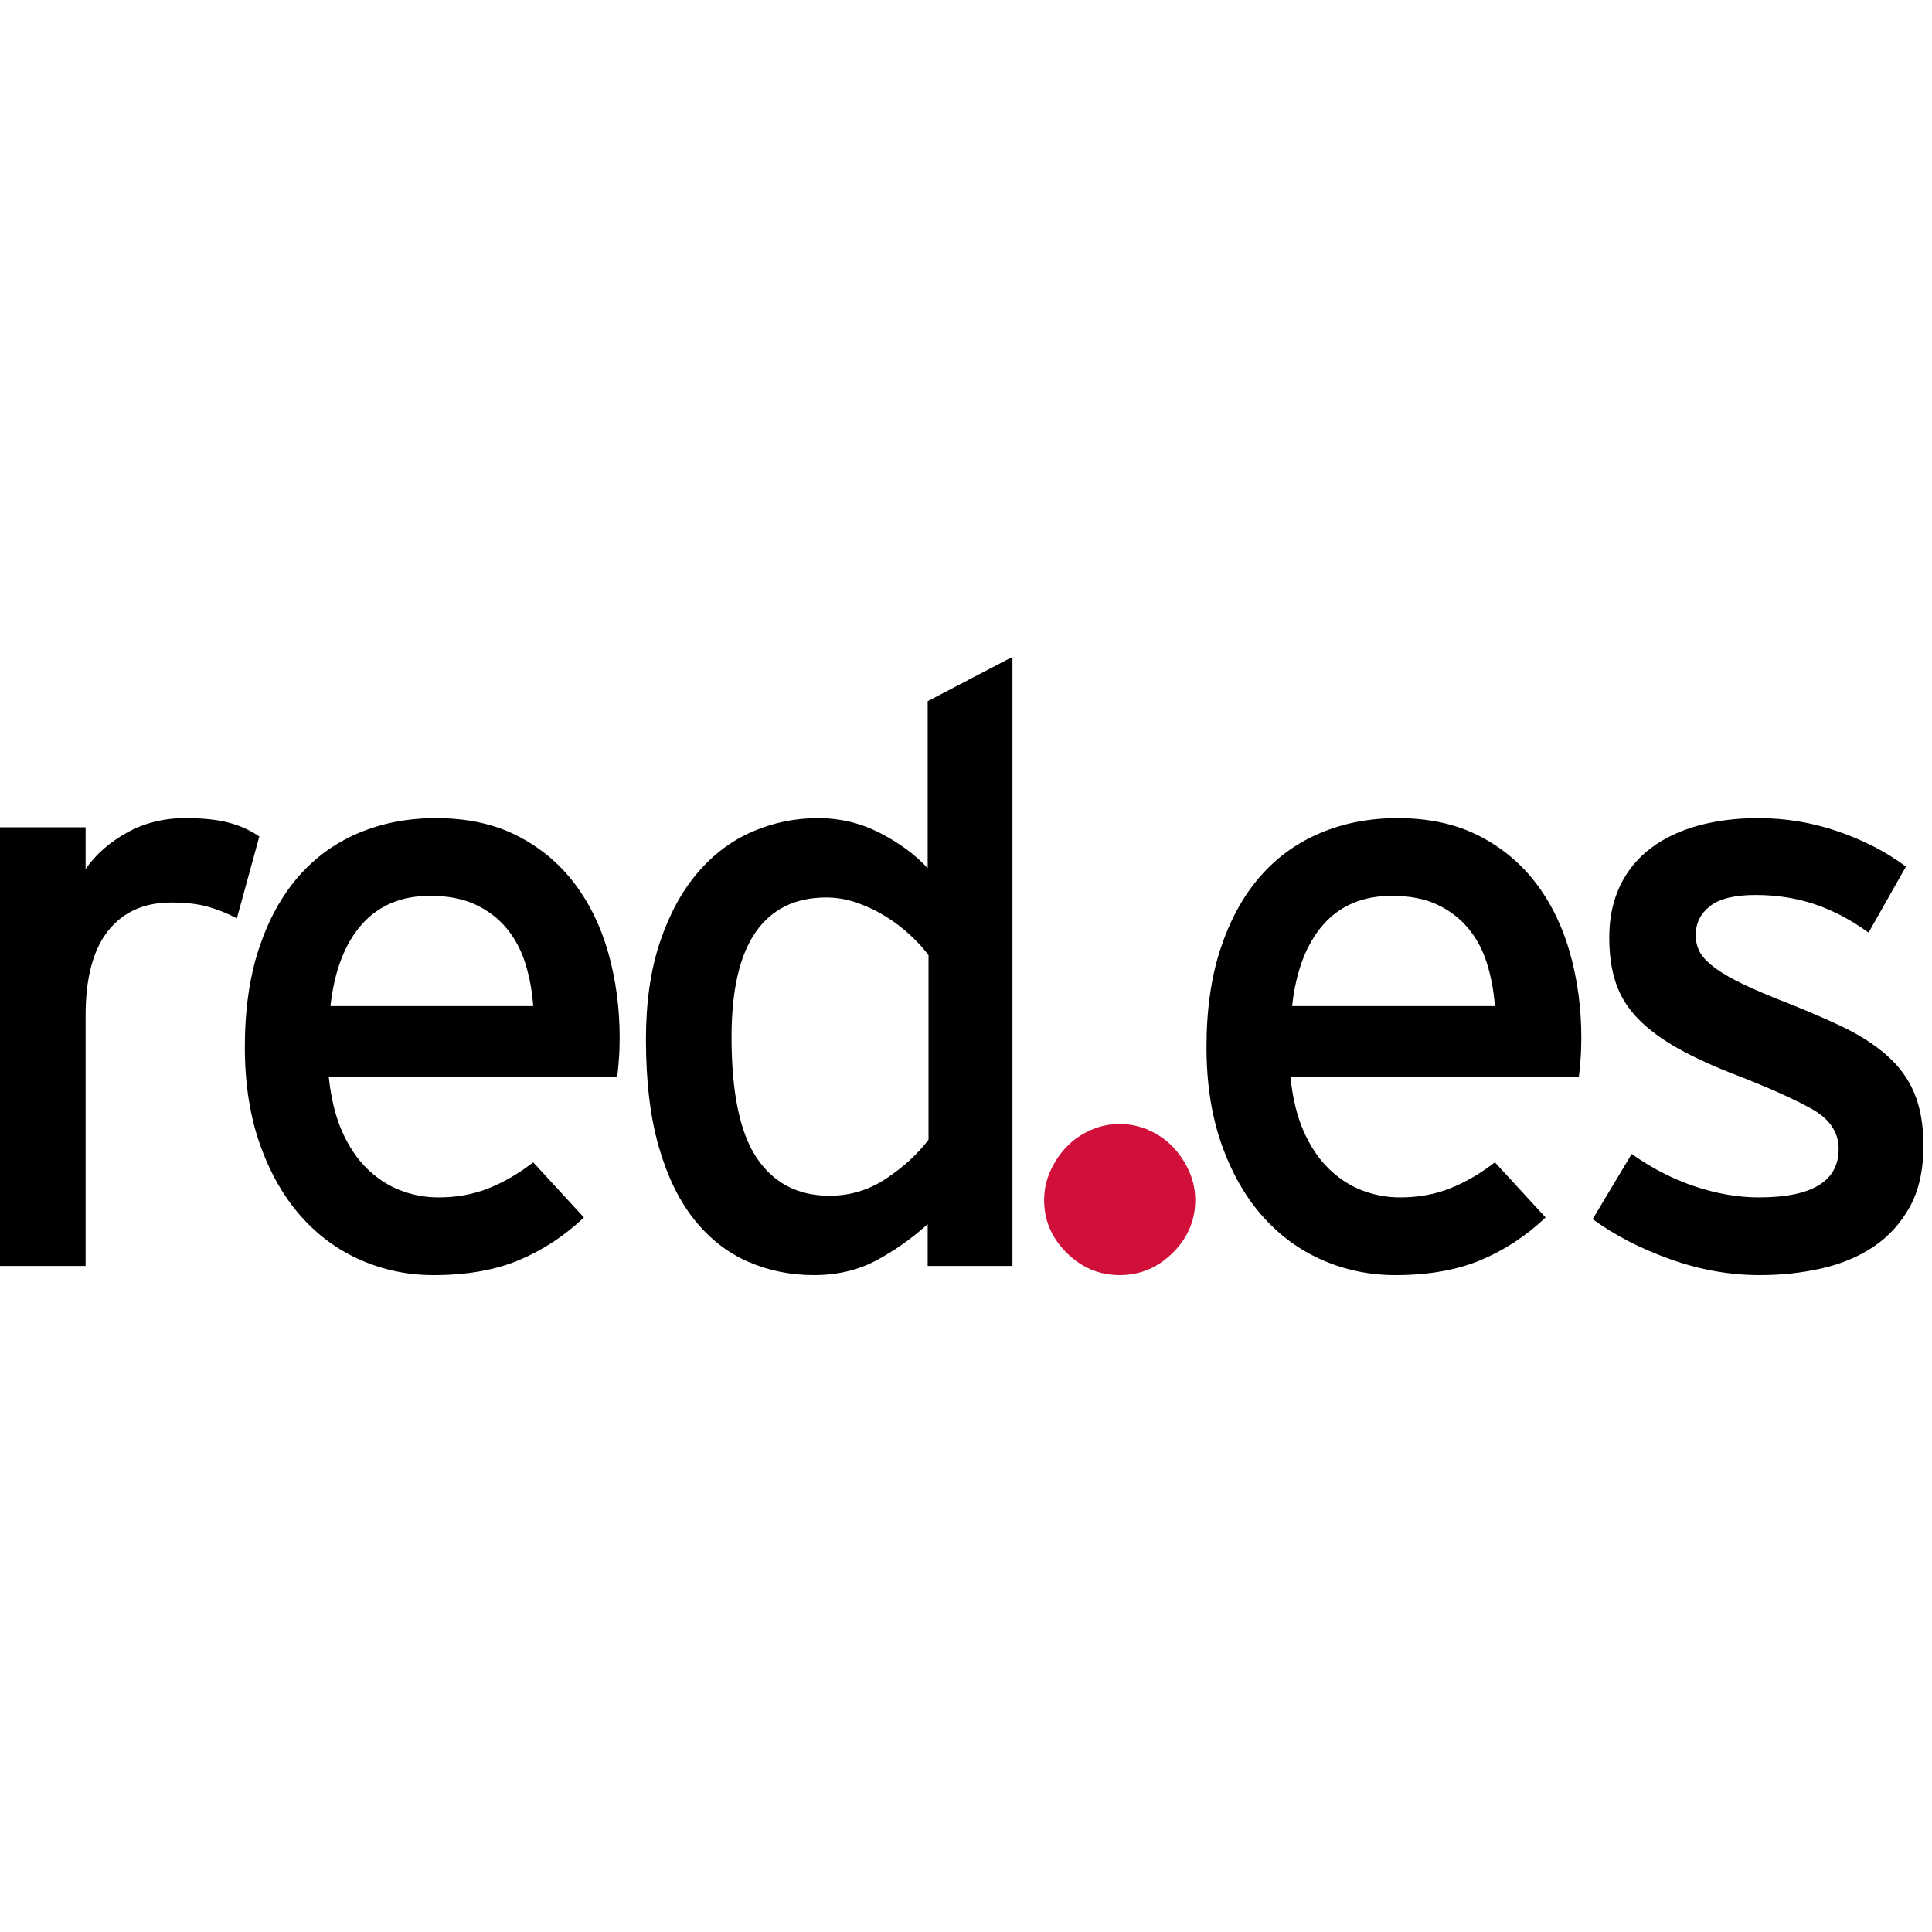 <svg xmlns="http://www.w3.org/2000/svg" width="100" height="100" viewBox="0 0 100 100" fill="none"><path fill-rule="evenodd" clip-rule="evenodd" d="M57.955 66C59.011 66 59.927 65.615 60.703 64.844C61.478 64.073 61.866 63.163 61.866 62.113C61.866 61.589 61.759 61.089 61.544 60.613C61.33 60.137 61.049 59.719 60.703 59.358C60.356 58.998 59.944 58.711 59.465 58.498C58.986 58.284 58.483 58.178 57.955 58.178C57.427 58.178 56.924 58.284 56.445 58.498C55.967 58.711 55.554 58.998 55.207 59.358C54.861 59.719 54.58 60.137 54.366 60.613C54.151 61.089 54.044 61.589 54.044 62.113C54.044 63.163 54.432 64.073 55.207 64.844C55.983 65.615 56.899 66 57.955 66Z" fill="#D0103A"></path><path d="M4.431 65.524V52.551C4.431 50.62 4.818 49.164 5.592 48.184C6.367 47.204 7.457 46.714 8.862 46.714C9.607 46.714 10.238 46.786 10.755 46.93C11.271 47.074 11.773 47.276 12.26 47.535L13.422 43.297C12.963 42.98 12.44 42.742 11.852 42.584C11.264 42.425 10.511 42.346 9.593 42.346C8.475 42.346 7.464 42.598 6.56 43.103C5.657 43.607 4.947 44.234 4.431 44.984V42.822H0V65.524H4.431ZM22.438 66C24.159 66 25.636 65.74 26.869 65.222C28.102 64.703 29.221 63.968 30.224 63.016L27.6 60.162C26.855 60.739 26.088 61.186 25.299 61.503C24.51 61.82 23.643 61.978 22.696 61.978C22.008 61.978 21.348 61.856 20.718 61.611C20.087 61.366 19.513 60.991 18.997 60.486C18.48 59.982 18.05 59.34 17.706 58.562C17.362 57.784 17.133 56.847 17.018 55.751H31.945C31.974 55.521 32.003 55.225 32.031 54.865C32.06 54.505 32.074 54.123 32.074 53.719C32.074 52.191 31.881 50.735 31.494 49.351C31.106 47.968 30.518 46.757 29.73 45.719C28.941 44.681 27.952 43.859 26.762 43.254C25.571 42.649 24.173 42.346 22.567 42.346C21.105 42.346 19.764 42.605 18.545 43.124C17.326 43.643 16.287 44.4 15.426 45.395C14.566 46.389 13.892 47.622 13.404 49.092C12.917 50.562 12.673 52.263 12.673 54.195C12.673 56.069 12.931 57.74 13.447 59.211C13.964 60.681 14.666 61.921 15.555 62.93C16.444 63.939 17.484 64.703 18.674 65.222C19.864 65.74 21.119 66 22.438 66ZM27.6 52.076H17.104C17.305 50.26 17.842 48.854 18.717 47.859C19.592 46.865 20.775 46.368 22.266 46.368C23.184 46.368 23.965 46.519 24.611 46.822C25.256 47.124 25.794 47.535 26.224 48.054C26.654 48.573 26.977 49.178 27.192 49.87C27.407 50.562 27.543 51.297 27.6 52.076ZM42.123 66C43.328 66 44.403 65.748 45.35 65.243C46.296 64.739 47.185 64.112 48.017 63.362V65.524H52.405V34L48.017 36.292V44.941C47.386 44.249 46.569 43.643 45.565 43.124C44.561 42.605 43.486 42.346 42.338 42.346C41.163 42.346 40.037 42.577 38.961 43.038C37.886 43.499 36.94 44.205 36.122 45.157C35.305 46.108 34.652 47.304 34.165 48.746C33.677 50.187 33.434 51.874 33.434 53.805C33.434 55.968 33.656 57.82 34.1 59.362C34.545 60.904 35.161 62.166 35.95 63.146C36.739 64.126 37.664 64.847 38.725 65.308C39.786 65.769 40.919 66 42.123 66ZM42.941 61.892C41.306 61.892 40.051 61.243 39.176 59.946C38.302 58.649 37.864 56.559 37.864 53.676C37.864 51.254 38.28 49.445 39.112 48.249C39.944 47.052 41.163 46.454 42.769 46.454C43.313 46.454 43.851 46.548 44.382 46.735C44.912 46.922 45.407 47.16 45.866 47.449C46.325 47.737 46.741 48.054 47.113 48.4C47.486 48.746 47.802 49.092 48.06 49.438V58.995C47.486 59.744 46.755 60.414 45.866 61.005C44.977 61.596 44.002 61.892 42.941 61.892ZM72.213 66C73.934 66 75.411 65.74 76.644 65.222C77.877 64.703 78.996 63.968 80 63.016L77.376 60.162C76.63 60.739 75.863 61.186 75.074 61.503C74.285 61.82 73.418 61.978 72.471 61.978C71.783 61.978 71.123 61.856 70.493 61.611C69.862 61.366 69.288 60.991 68.772 60.486C68.256 59.982 67.825 59.34 67.481 58.562C67.137 57.784 66.908 56.847 66.793 55.751H81.72C81.749 55.521 81.778 55.225 81.806 54.865C81.835 54.505 81.849 54.123 81.849 53.719C81.849 52.191 81.656 50.735 81.269 49.351C80.882 47.968 80.293 46.757 79.505 45.719C78.716 44.681 77.727 43.859 76.537 43.254C75.346 42.649 73.948 42.346 72.342 42.346C70.88 42.346 69.539 42.605 68.32 43.124C67.101 43.643 66.062 44.4 65.201 45.395C64.341 46.389 63.667 47.622 63.179 49.092C62.692 50.562 62.448 52.263 62.448 54.195C62.448 56.069 62.706 57.74 63.222 59.211C63.739 60.681 64.441 61.921 65.33 62.93C66.219 63.939 67.259 64.703 68.449 65.222C69.639 65.74 70.894 66 72.213 66ZM77.376 52.076H66.879C67.08 50.26 67.617 48.854 68.492 47.859C69.367 46.865 70.55 46.368 72.041 46.368C72.959 46.368 73.74 46.519 74.386 46.822C75.031 47.124 75.569 47.535 75.999 48.054C76.429 48.573 76.752 49.178 76.967 49.87C77.182 50.562 77.318 51.297 77.376 52.076ZM91.081 66C92.199 66 93.268 65.885 94.286 65.654C95.304 65.423 96.2 65.049 96.974 64.53C97.749 64.011 98.373 63.326 98.846 62.476C99.319 61.625 99.556 60.566 99.556 59.297C99.556 58.231 99.398 57.322 99.082 56.573C98.767 55.823 98.287 55.168 97.641 54.605C96.996 54.043 96.2 53.539 95.254 53.092C94.307 52.645 93.203 52.177 91.941 51.687C91.081 51.34 90.385 51.031 89.855 50.757C89.324 50.483 88.901 50.216 88.586 49.957C88.27 49.697 88.055 49.445 87.941 49.2C87.826 48.955 87.769 48.688 87.769 48.4C87.769 47.795 88.012 47.297 88.5 46.908C88.987 46.519 89.776 46.324 90.866 46.324C91.956 46.324 92.974 46.483 93.92 46.8C94.867 47.117 95.799 47.607 96.716 48.27L98.652 44.854C97.648 44.105 96.48 43.499 95.146 43.038C93.813 42.577 92.429 42.346 90.995 42.346C89.876 42.346 88.844 42.476 87.898 42.735C86.951 42.995 86.134 43.384 85.445 43.903C84.757 44.422 84.227 45.07 83.854 45.849C83.481 46.627 83.295 47.521 83.295 48.53C83.295 49.423 83.409 50.209 83.639 50.886C83.868 51.564 84.248 52.177 84.779 52.724C85.309 53.272 85.998 53.784 86.844 54.26C87.69 54.735 88.715 55.204 89.919 55.665C91.554 56.299 92.838 56.876 93.77 57.395C94.702 57.913 95.168 58.605 95.168 59.47C95.168 61.142 93.791 61.978 91.038 61.978C89.977 61.978 88.88 61.791 87.747 61.416C86.614 61.041 85.517 60.479 84.456 59.73L82.434 63.103C83.581 63.939 84.922 64.631 86.457 65.178C87.991 65.726 89.532 66 91.081 66Z" fill="black"></path></svg>